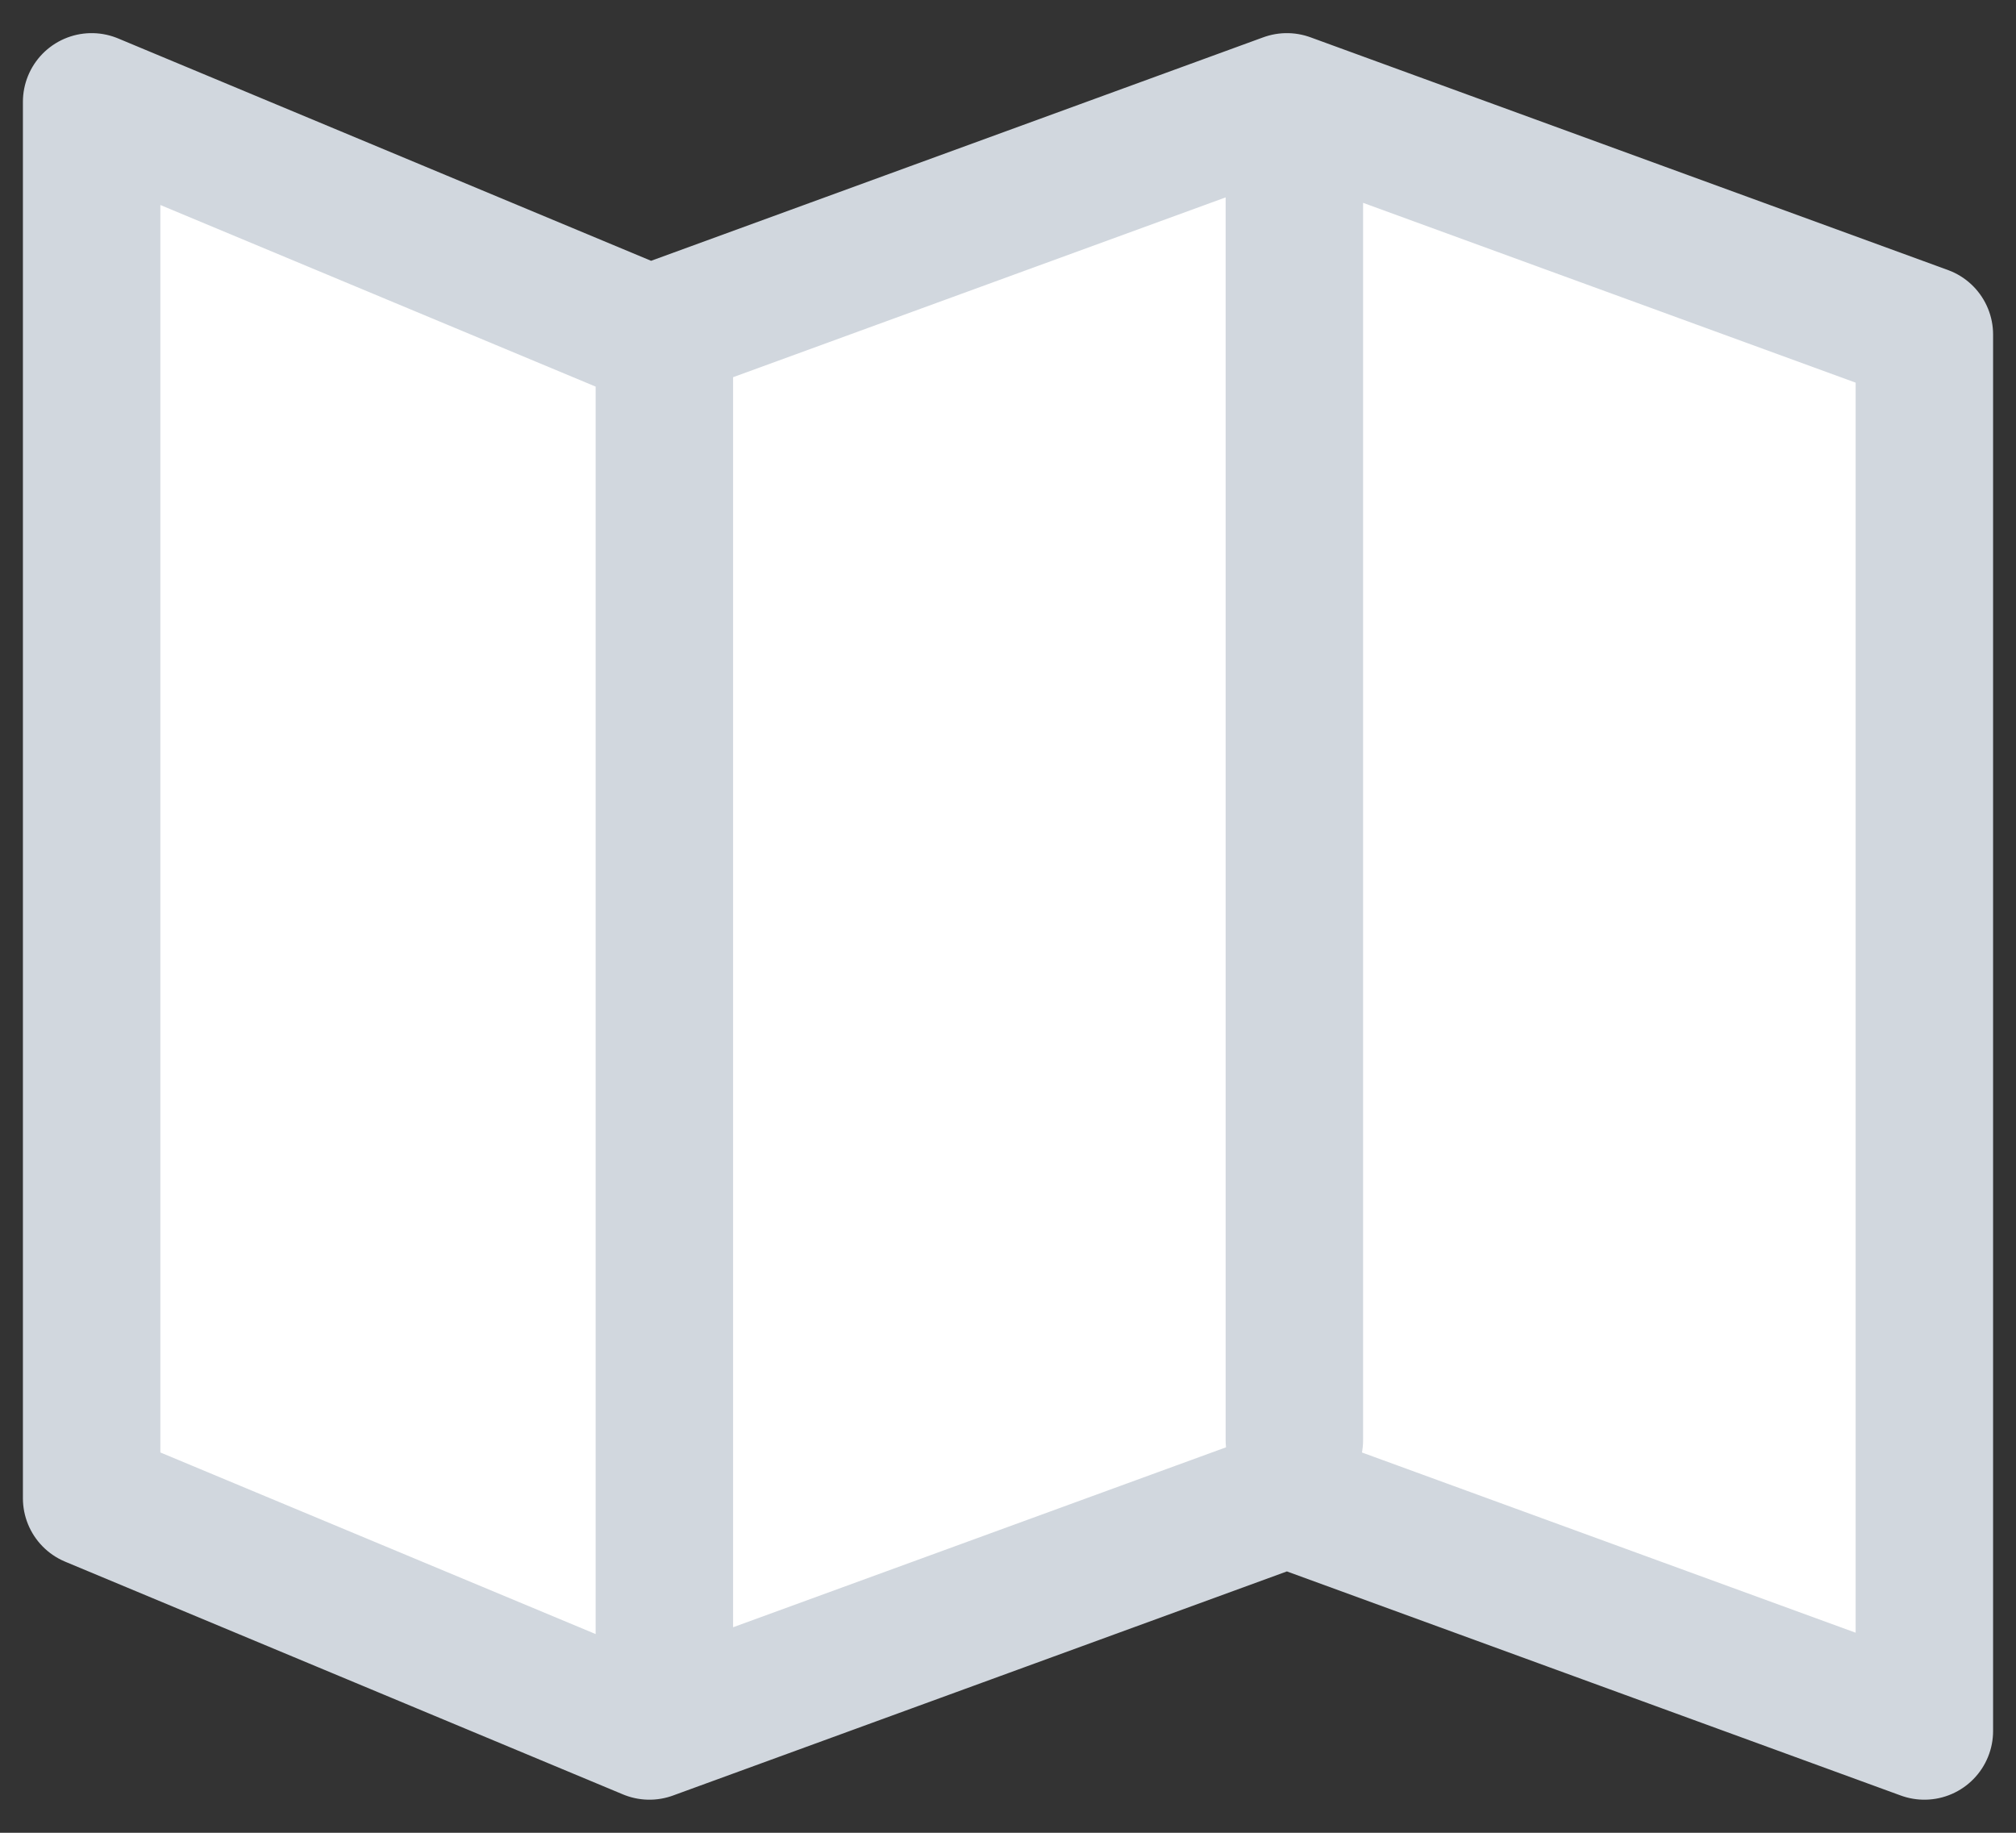 <svg width="44" height="40" viewBox="0 0 44 40" fill="none" xmlns="http://www.w3.org/2000/svg">
<rect x="0" y="0" width="44" height="40" fill="#333333" stroke="none"/>
<path d="M2 2.223V32.699L14.174 37.778L28.087 32.699L42 37.778V7.302L28.087 2.223L14.174 7.302L2 2.223Z" fill="white"/>
<path d="M14.5 36.297V7.302M28.25 31.429V2.282M2 32.699V2.223L14.174 7.302L28.087 2.223L42 7.302V37.778L28.087 32.699L14.174 37.778L2 32.699Z" stroke="#D1D7DE" stroke-width="3" stroke-linecap="round" stroke-linejoin="round"/>
</svg>
